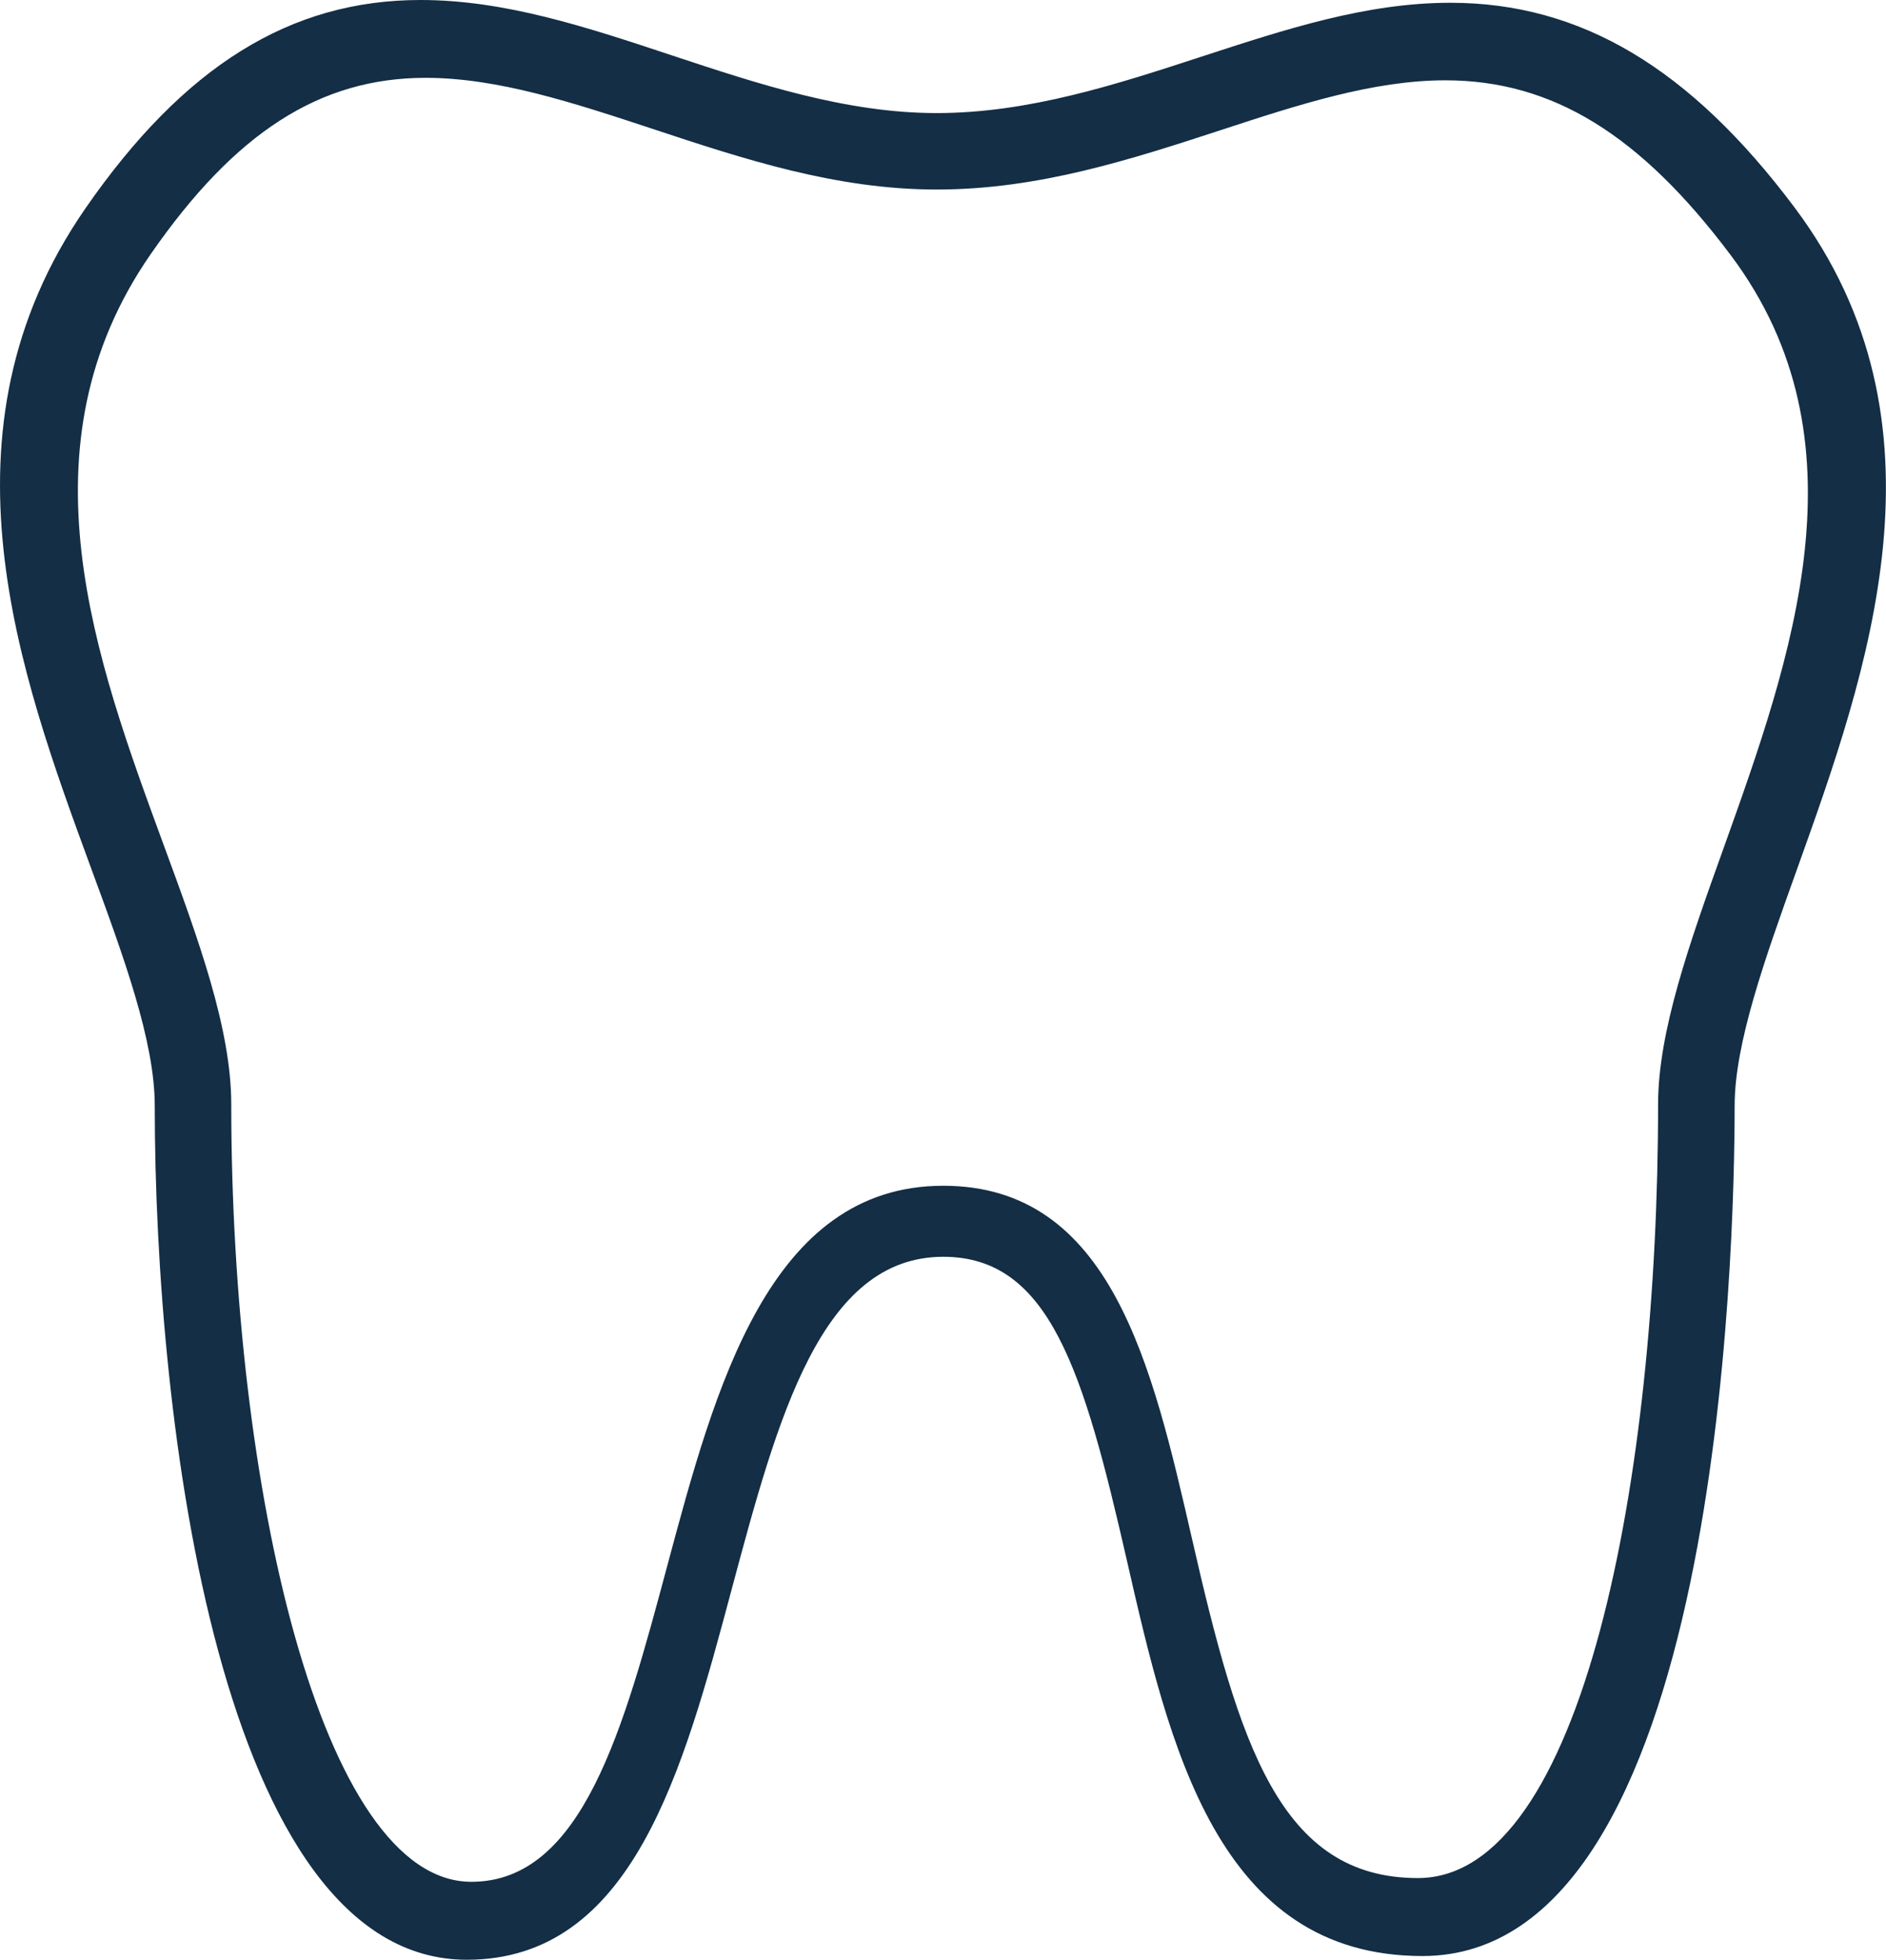 <svg id="blau" xmlns="http://www.w3.org/2000/svg" viewBox="0 0 1474.02 1531.61"><defs><style>.cls-1{fill:#132e45;}</style></defs><title>favicon</title><path class="cls-1" d="M1053.42,2199.36c-192.47,0-243.87-419.5-243.87-667.36,0-50.4-24.15-116.29-49.85-186C704,1194.16,634.43,1005.28,755.43,830.5c76.9-111,160.05-162.76,261.84-162.76,65.85,0,129.4,21,196.75,43.38,66.78,22.13,135.9,45,206.64,45,71.88,0,140.58-22.41,207-44.12,66.32-21.65,128.91-42.09,194.49-42.09,101.66,0,187.11,50.75,268.9,159.85,126.82,169,57.44,362.72,1.62,518.44-24.89,69.43-48.35,135.09-48.35,183.78,0,111-11.8,664.46-243.94,664.46-160.39,0-198-164.45-231.12-309.49-33.71-147.42-60.22-237-143.43-237-95.7,0-129.48,126-165.28,259.5C1222.49,2051.89,1183,2199.36,1053.42,2199.36ZM1021.23,728.57c-82.53,0-148.88,42.6-215,138C702.13,1017,763,1182.49,816.68,1328.51c27.06,73.61,52.66,143.15,52.66,202.42,0,298.59,70.16,607.5,187.68,607.5,87,0,119.12-120.16,153.23-247.48,37.27-138.91,79.5-296.5,215.55-296.5,131.28,0,163.38,140.39,194.47,276.12,36.6,160.07,68.56,264.94,176.47,264.94,129,0,187.75-313.43,187.75-604.64,0-57.32,24.77-126.56,51-199.73,53.58-149.7,114.28-319.28,5.84-463.88-70.92-94.56-139.67-136.74-223.08-136.74-56.27,0-114.35,18.86-175.79,39-69.84,22.79-142,46.35-221.79,46.35-78.78,0-151.37-24-221.67-47.29C1136.66,748,1077.7,728.57,1021.23,728.57Z" transform="translate(-688.6 -667.74)"/></svg>
